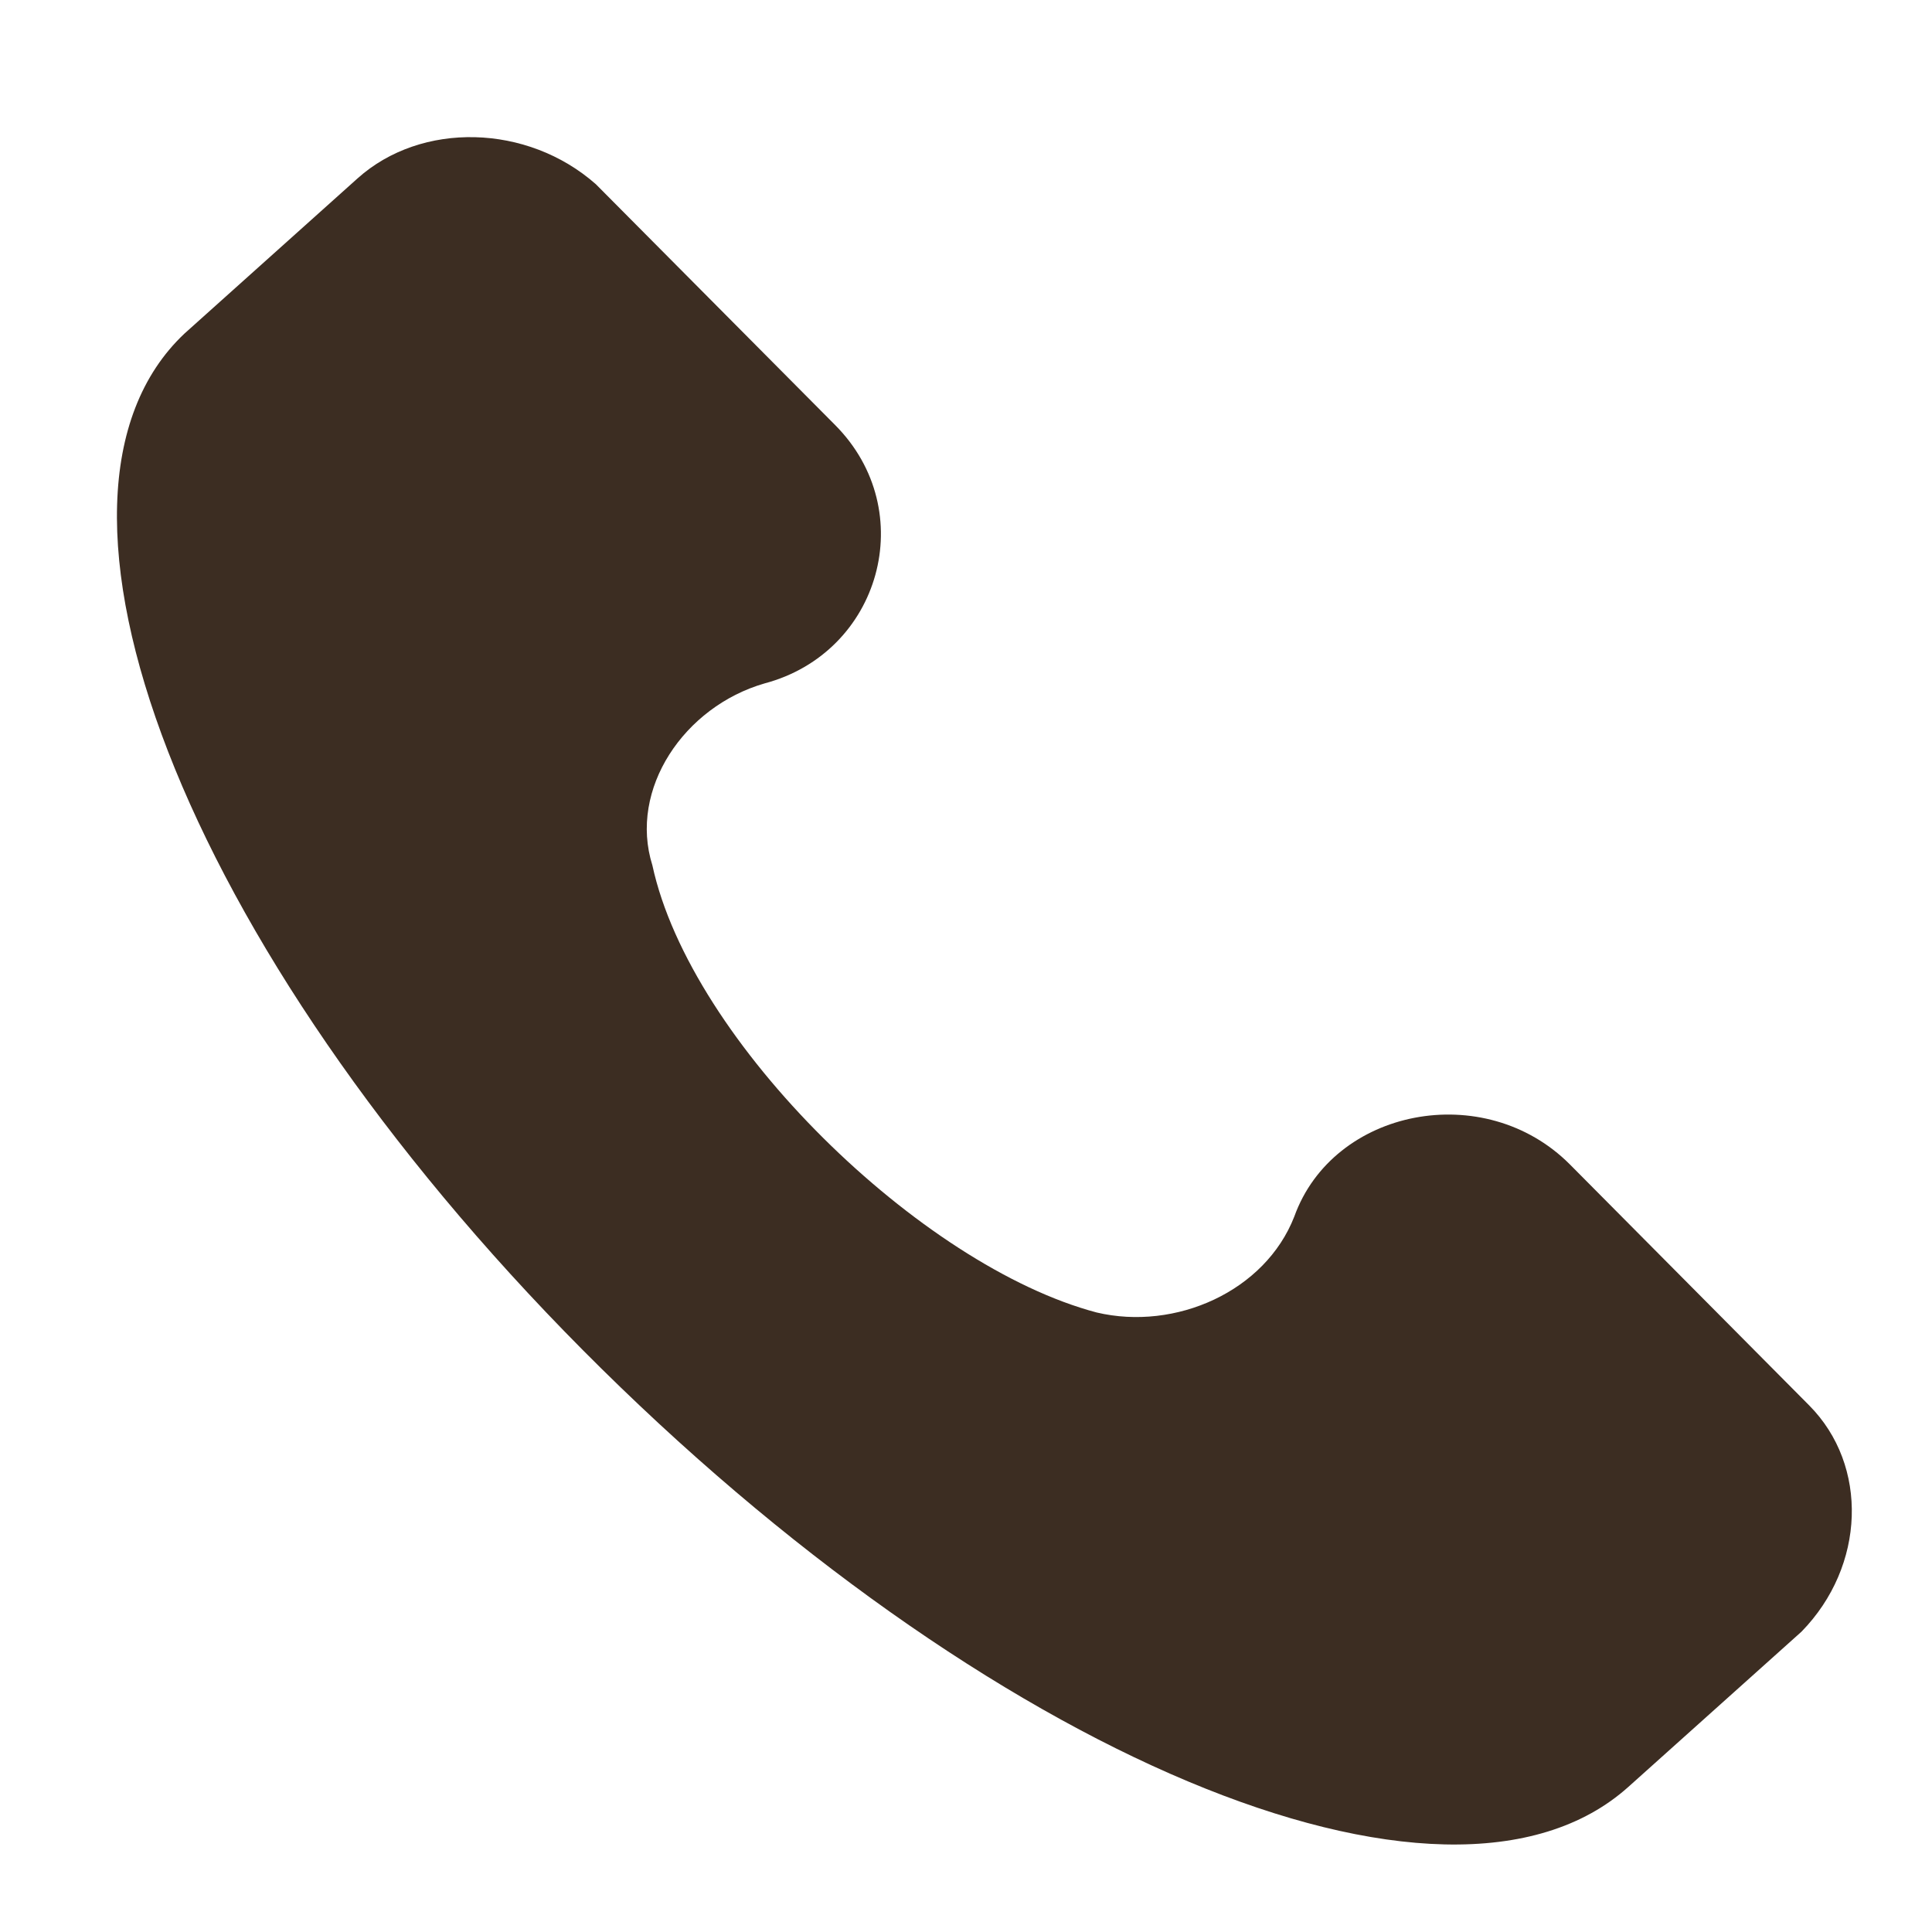 <svg width="15" height="15" viewBox="0 0 15 15" fill="none" xmlns="http://www.w3.org/2000/svg">
<path d="M14.046 10.911L12.189 9.041C11.525 8.374 10.351 8.606 10.049 9.445C9.823 10.026 9.127 10.335 8.514 10.19C7.155 9.831 5.362 8.093 5.065 6.718C4.879 6.127 5.312 5.486 5.936 5.306C6.836 5.067 7.147 3.967 6.484 3.3L4.626 1.43C4.094 0.961 3.271 0.941 2.776 1.385L1.432 2.59C0.086 3.86 1.409 7.345 4.526 10.483C7.644 13.621 11.228 15.142 12.643 13.873L13.987 12.668C14.484 12.159 14.51 11.378 14.046 10.911Z" fill="#3C2D22"/>
</svg>
